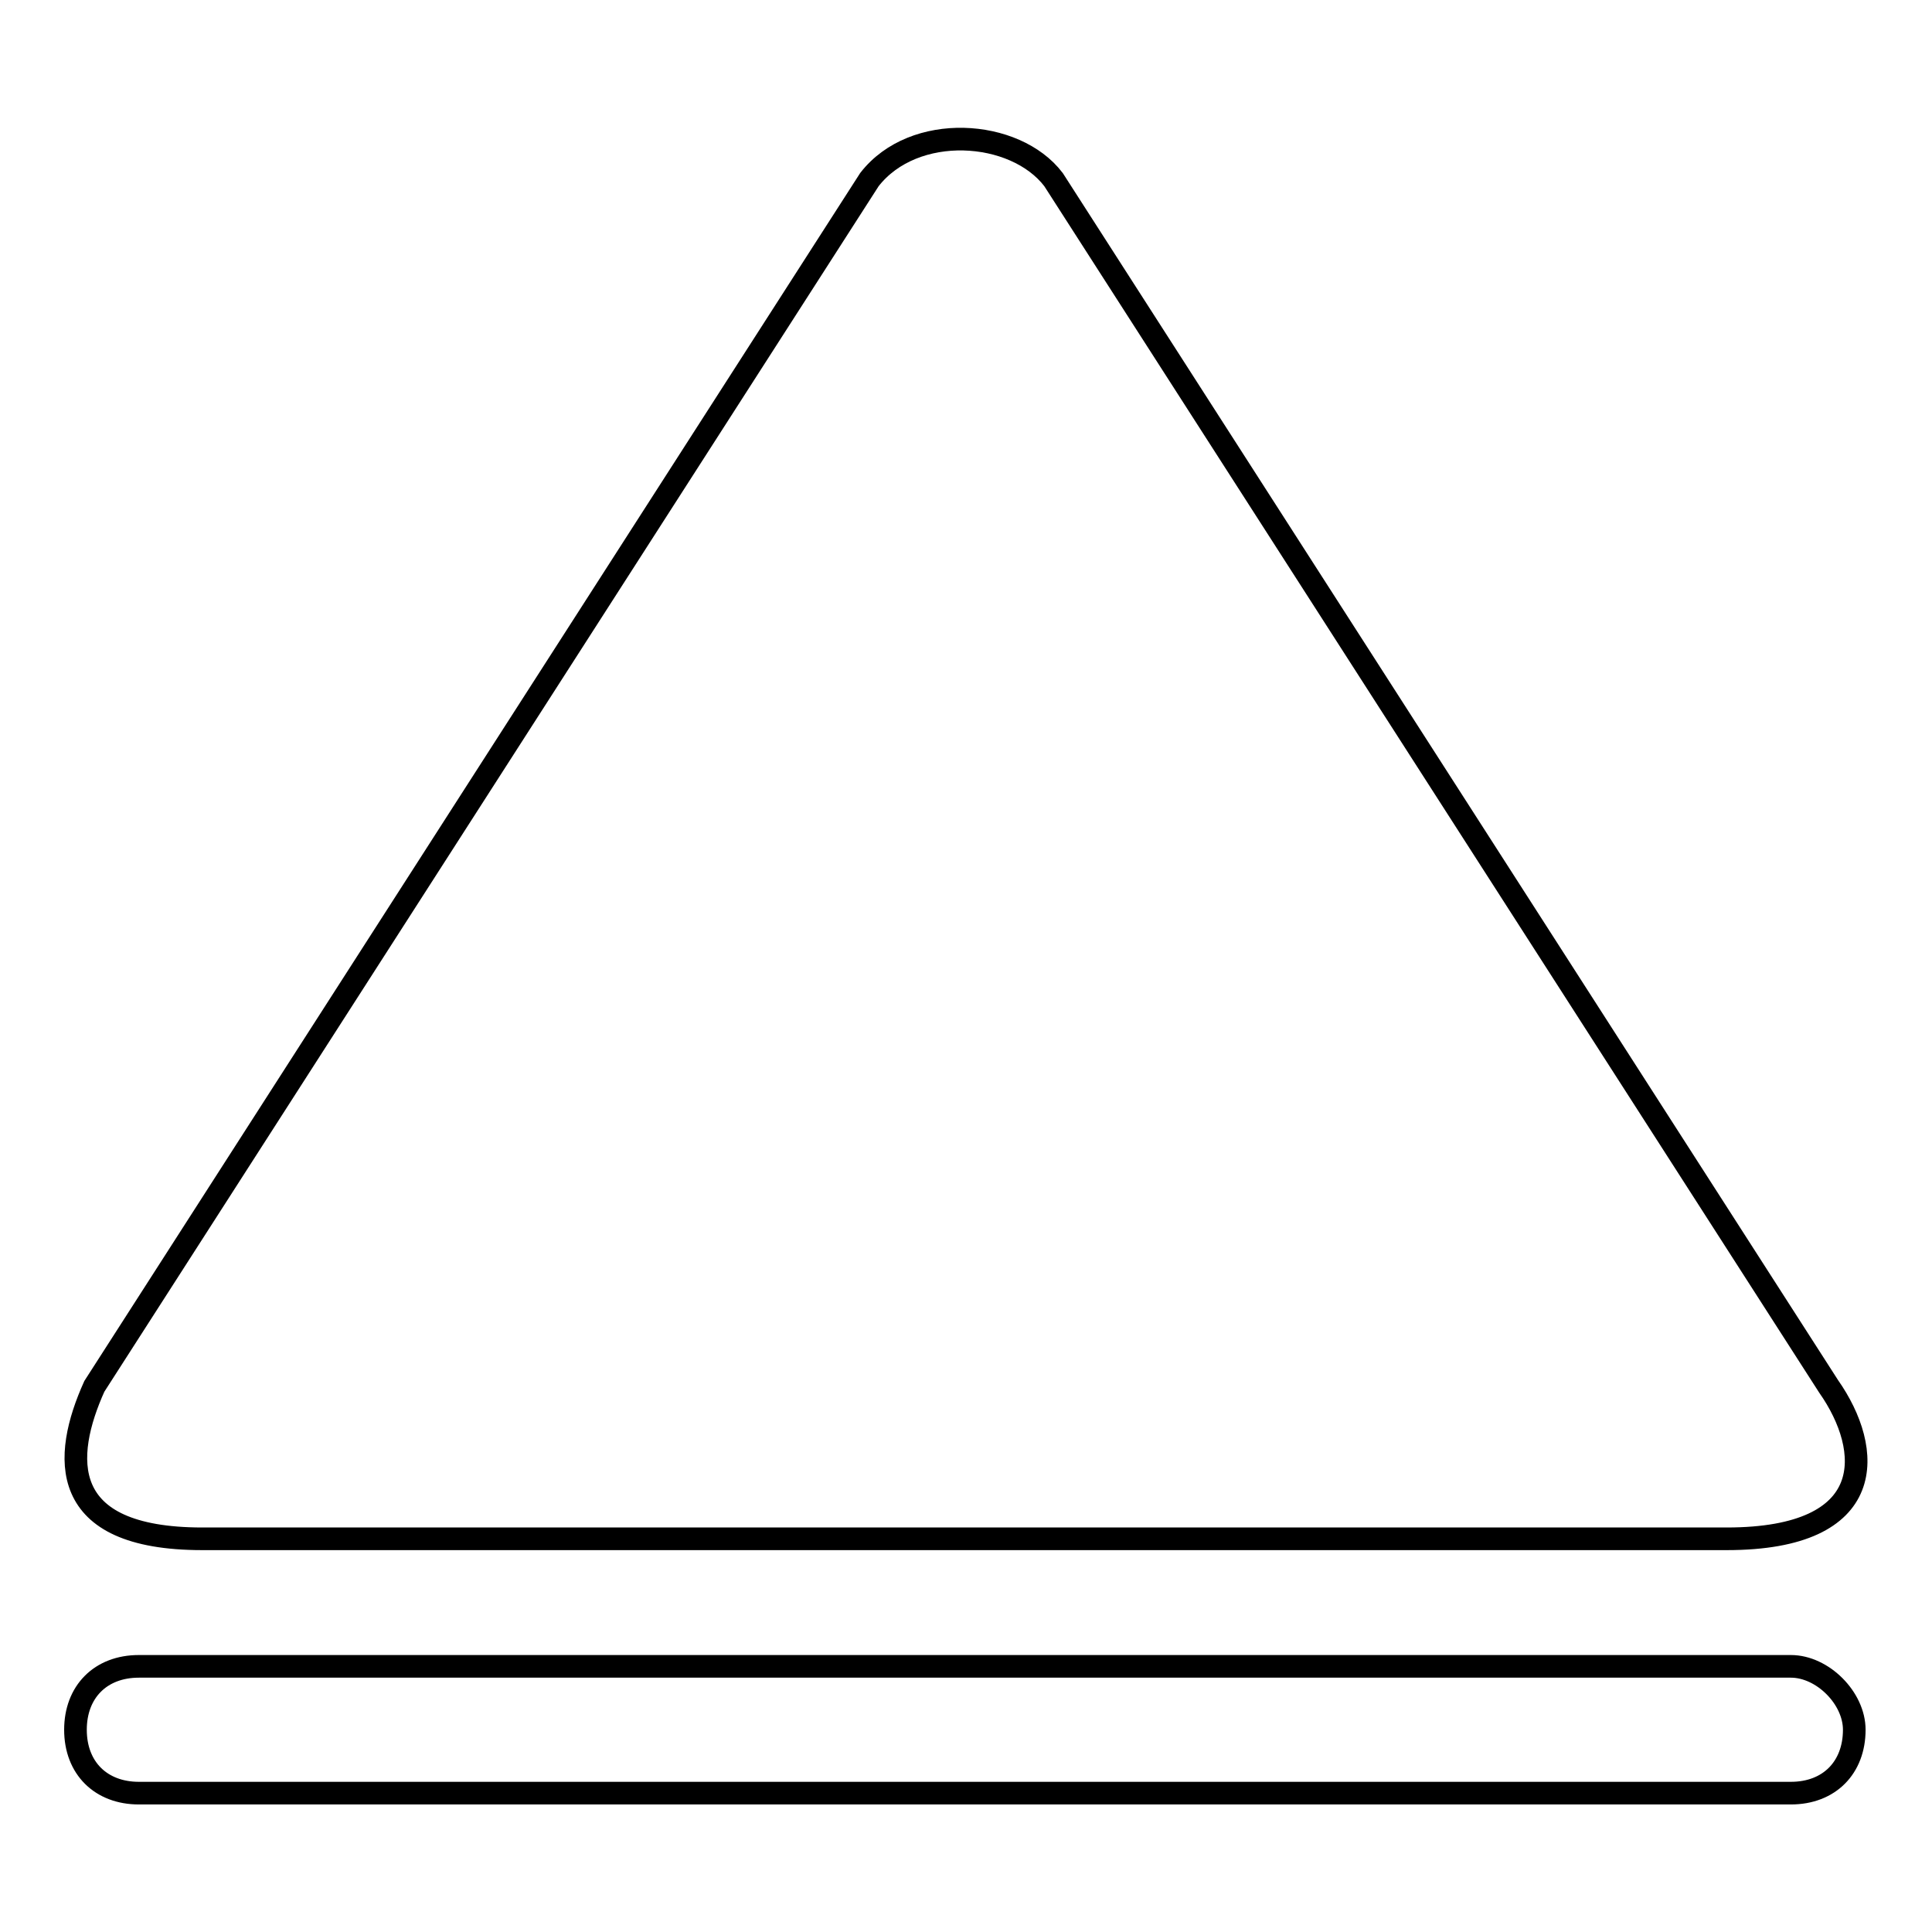 <?xml version="1.0" encoding="utf-8"?>
<!-- Svg Vector Icons : http://www.onlinewebfonts.com/icon -->
<!DOCTYPE svg PUBLIC "-//W3C//DTD SVG 1.1//EN" "http://www.w3.org/Graphics/SVG/1.1/DTD/svg11.dtd">
<svg version="1.1" xmlns="http://www.w3.org/2000/svg" xmlns:xlink="http://www.w3.org/1999/xlink" x="0px" y="0px" viewBox="0 0 256 256" enable-background="new 0 0 256 256" xml:space="preserve">
<g><g><path stroke-width="3" fill-opacity="0" stroke="#000000"  d="M26.8,203.9h202c20.2,0,19.4-11.8,13.5-20.2L139.6,23.8c-5.1-6.7-18.5-7.6-24.4,0L12.5,183.7C8.3,193,7.5,203.9,26.8,203.9z M237.3,220.8H18.4c-5.1,0-8.4,3.4-8.4,8.4c0,5.1,3.4,8.4,8.4,8.4h218.9c5.1,0,8.4-3.4,8.4-8.4C245.7,225,241.5,220.8,237.3,220.8z"/></g></g>
</svg>